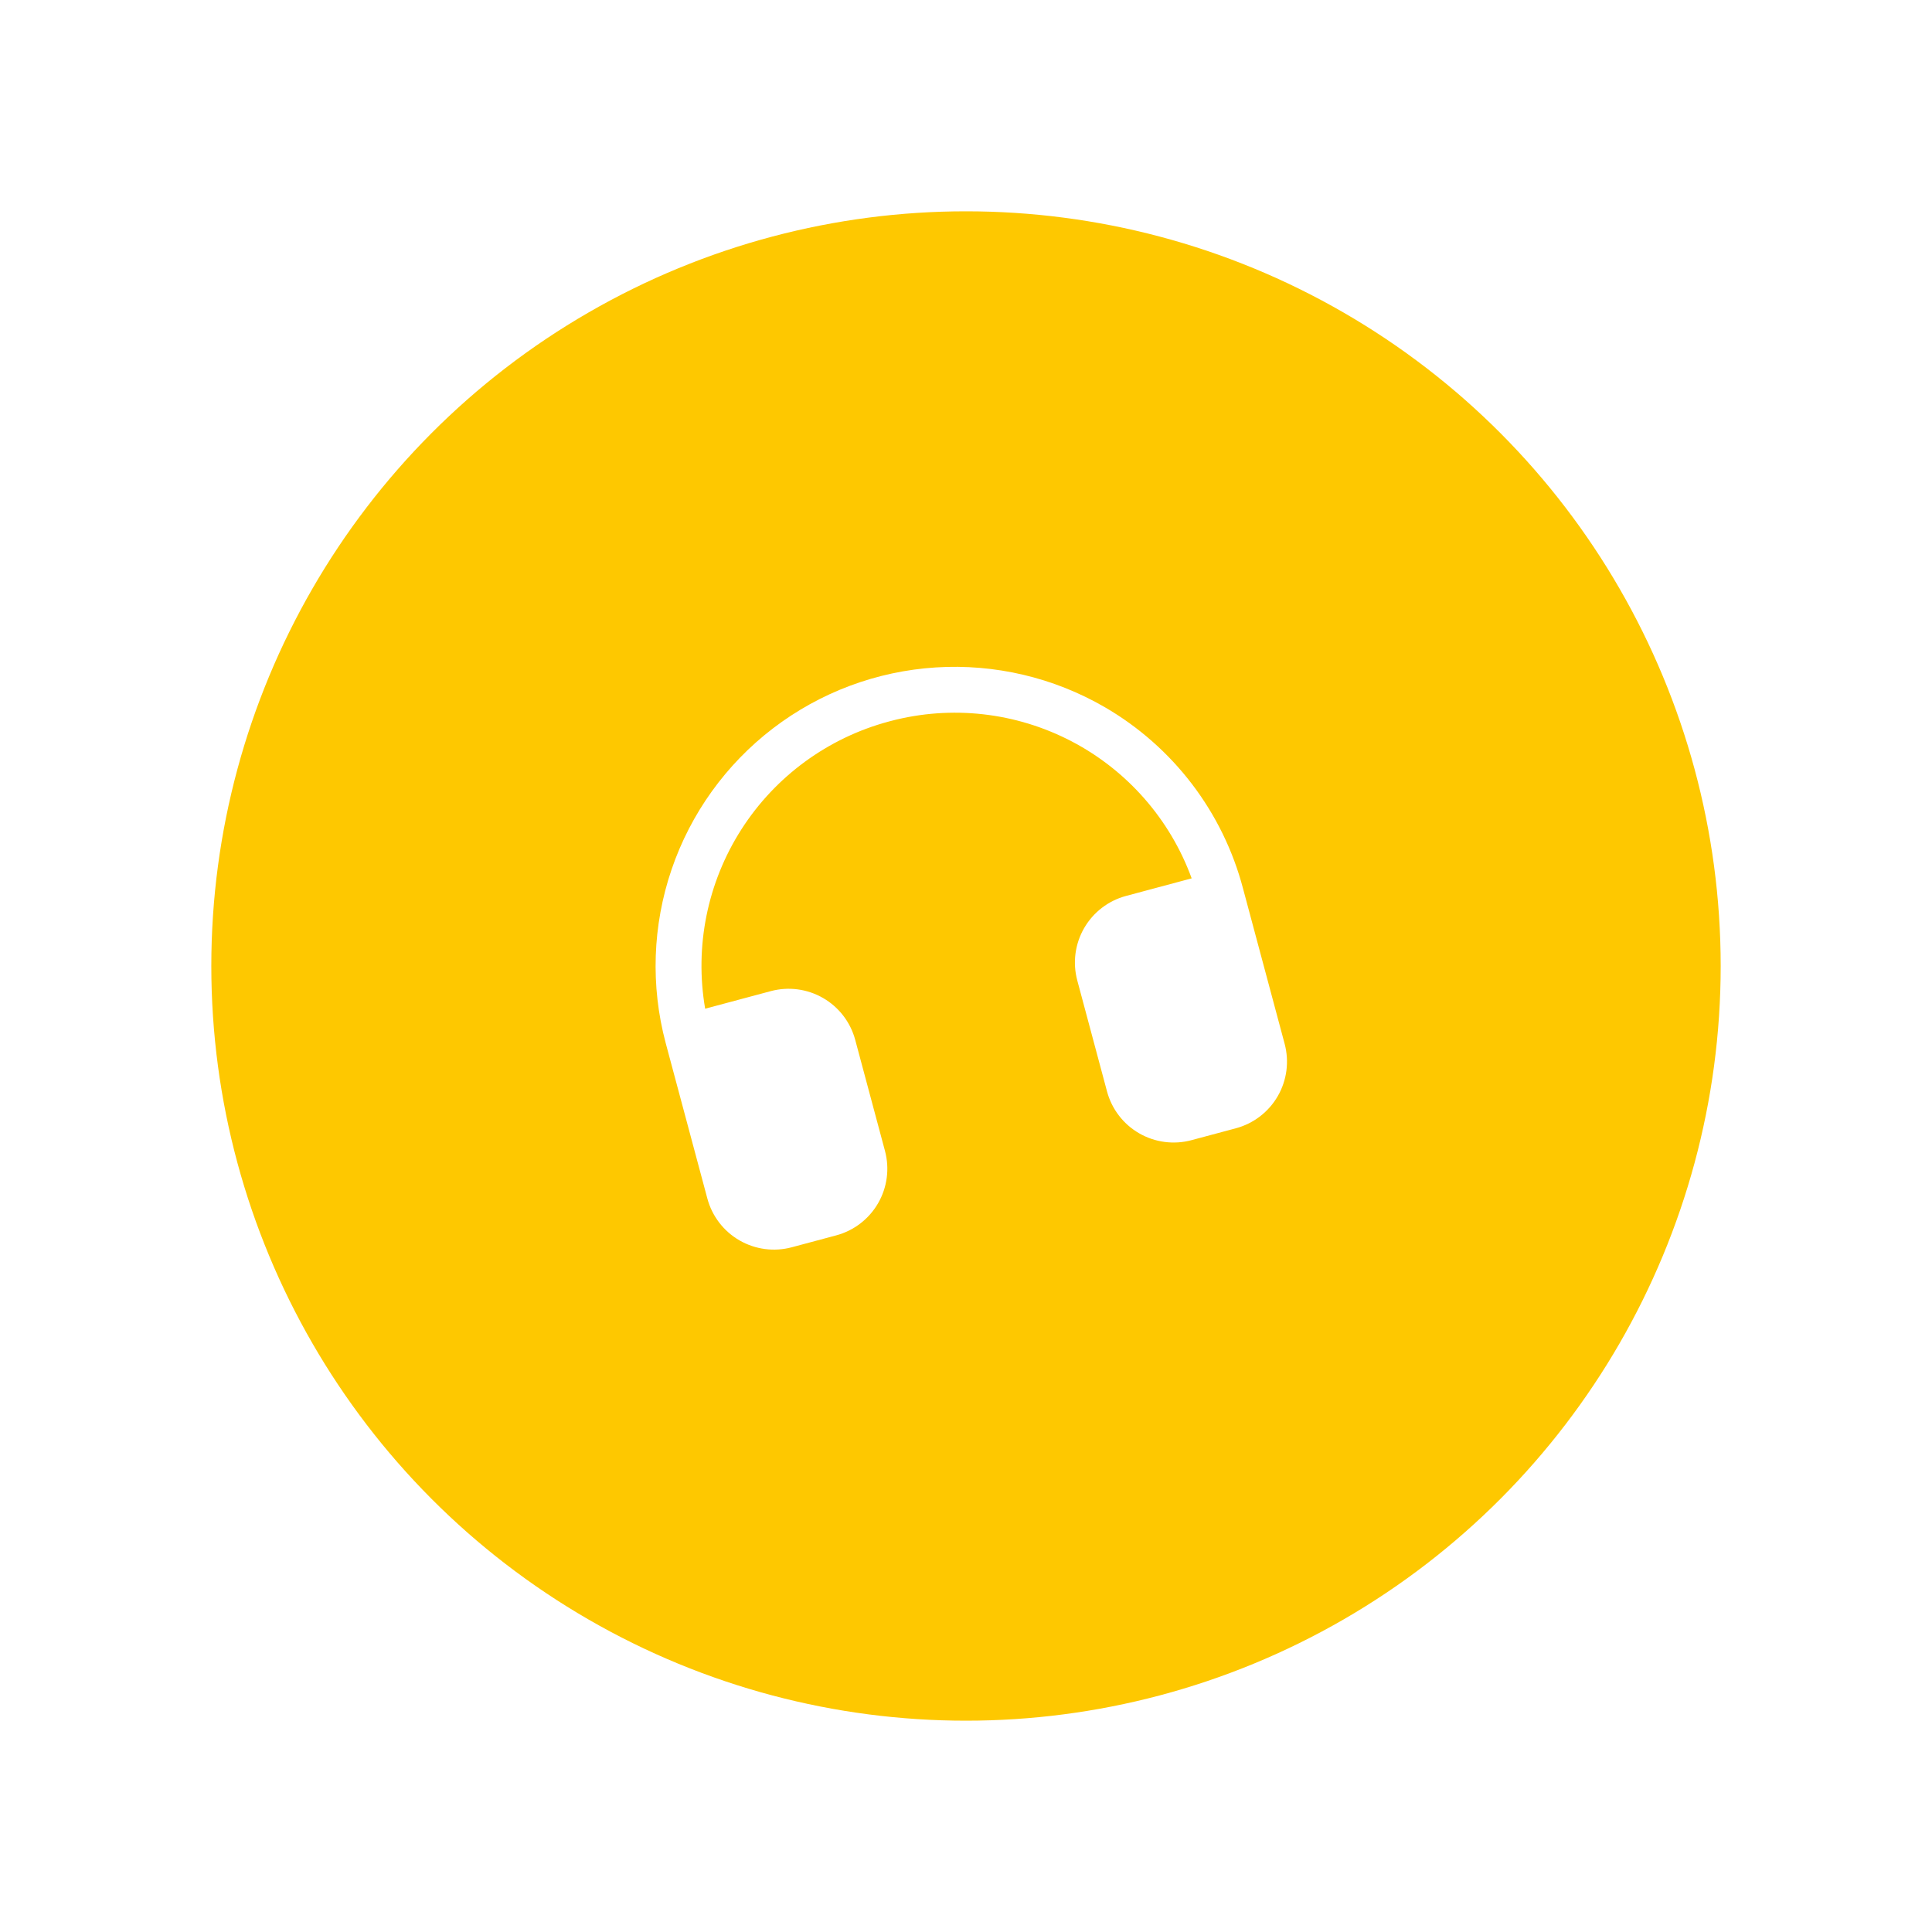 <svg width="256" height="256" viewBox="0 0 256 256" fill="none" xmlns="http://www.w3.org/2000/svg">
<rect x="0" y="0" width="256" height="256" fill="#333333" stroke="none"/>
<g clip-path="url(#clip0_313_69)">
<rect width="256" height="256" fill="white"/>
<circle cx="128" cy="128" r="105" fill="#FEC800" stroke="white" stroke-width="10"/>
<path d="M164.703 117.717L170.222 138.311C170.849 140.652 170.521 143.147 169.309 145.245C168.097 147.344 166.101 148.876 163.76 149.503L157.876 151.079C155.535 151.707 153.041 151.378 150.942 150.167C148.844 148.955 147.312 146.959 146.685 144.618L142.743 129.908C142.116 127.567 142.444 125.073 143.656 122.974C144.868 120.875 146.864 119.344 149.205 118.716L157.902 116.386C155.049 108.566 149.379 102.093 142.002 98.236C134.625 94.38 126.073 93.418 118.023 95.538L117.784 95.602C109.71 97.765 102.736 102.868 98.231 109.91C93.727 116.951 92.017 125.422 93.437 133.659L102.131 131.33C104.472 130.702 106.966 131.031 109.065 132.243C111.164 133.454 112.695 135.45 113.322 137.791L117.264 152.501C117.891 154.842 117.563 157.337 116.351 159.435C115.139 161.534 113.144 163.066 110.803 163.693L104.918 165.269C102.578 165.897 100.083 165.568 97.985 164.357C95.886 163.145 94.354 161.149 93.727 158.808L88.209 138.213C86.187 130.635 86.459 122.627 88.99 115.203C91.522 107.779 96.199 101.273 102.429 96.509C108.66 91.744 116.164 88.935 123.992 88.438C131.82 87.94 139.619 89.775 146.403 93.712C150.882 96.313 154.805 99.772 157.945 103.891C161.085 108.01 163.382 112.708 164.703 117.717Z" fill="white"/>
</g>
<defs>
<clipPath id="clip0_313_69">
<rect width="256" height="256" fill="white"/>
</clipPath>
</defs>
</svg>
